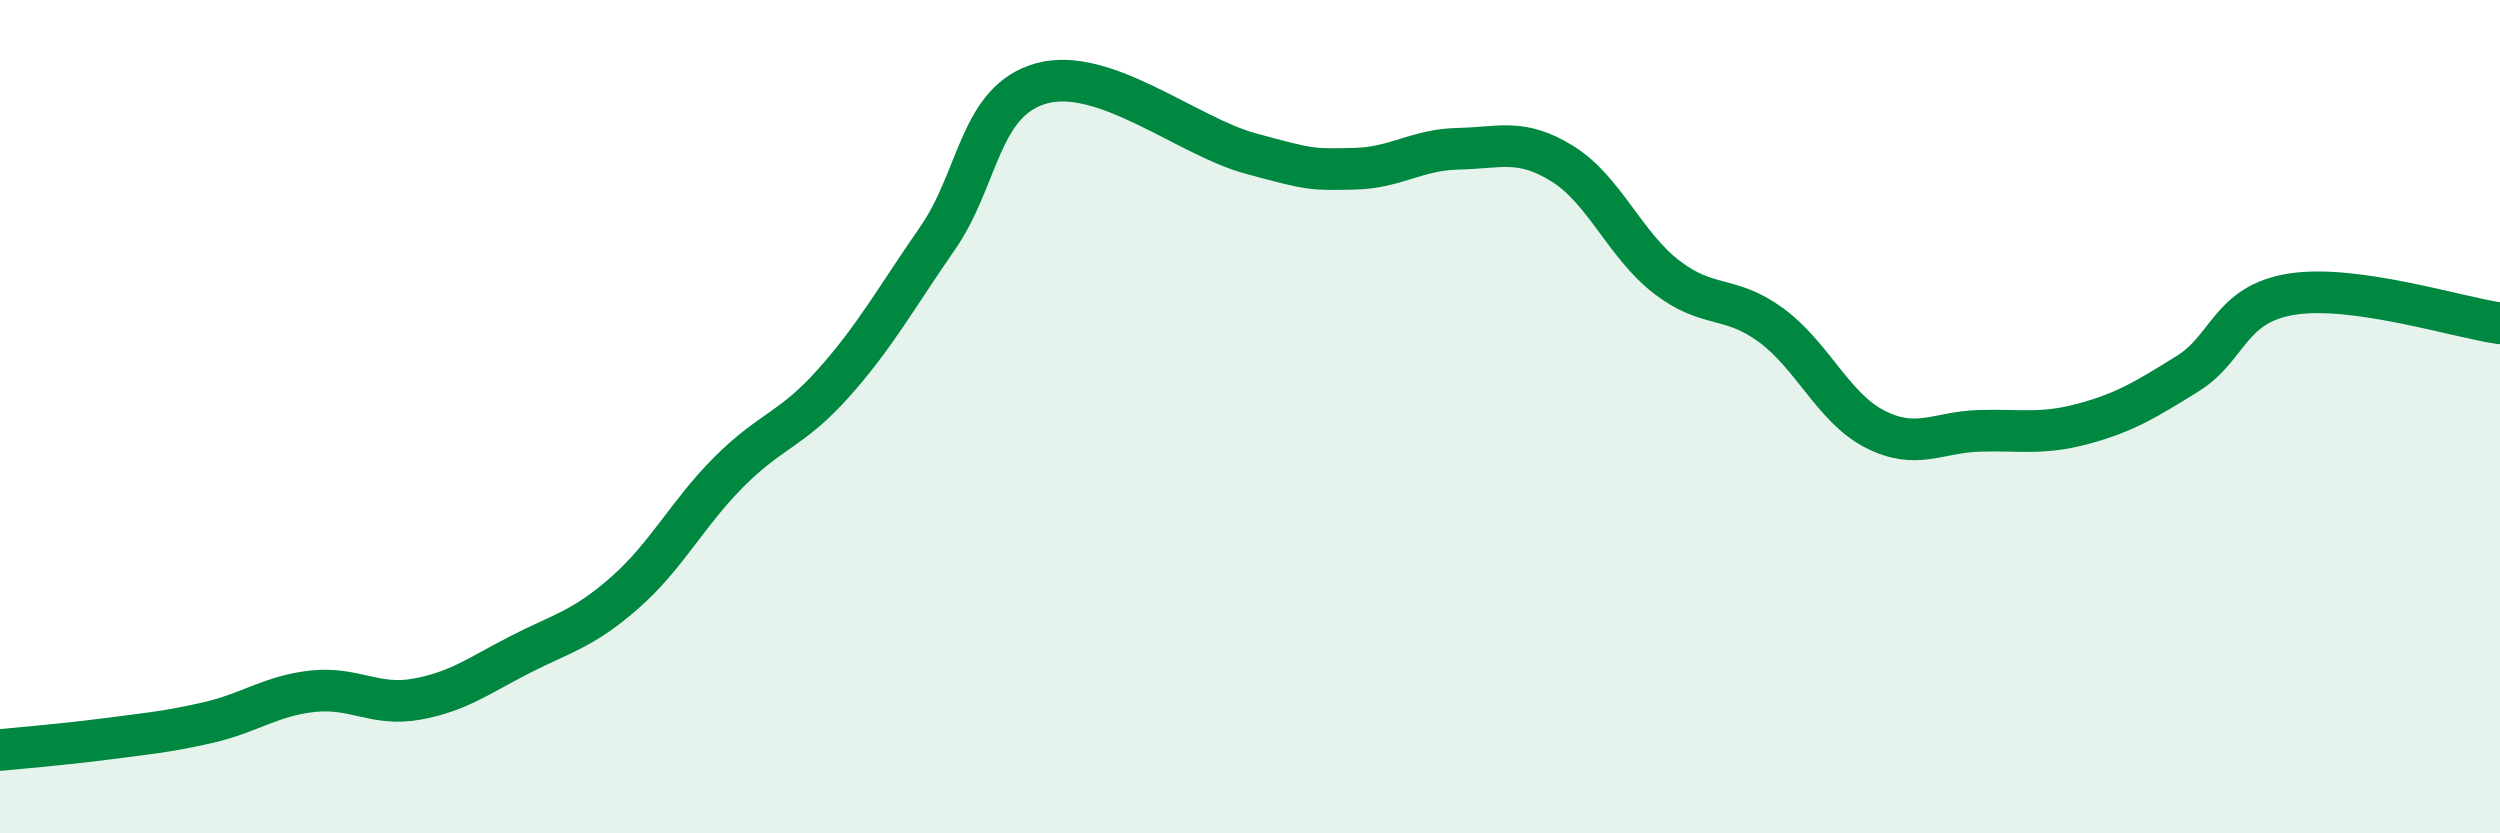 
    <svg width="60" height="20" viewBox="0 0 60 20" xmlns="http://www.w3.org/2000/svg">
      <path
        d="M 0,18 C 0.5,17.95 1.5,17.87 2.5,17.74 C 3.5,17.61 4,17.57 5,17.34 C 6,17.11 6.5,16.7 7.5,16.59 C 8.5,16.48 9,16.96 10,16.78 C 11,16.6 11.5,16.21 12.5,15.7 C 13.5,15.19 14,15.1 15,14.22 C 16,13.34 16.5,12.32 17.5,11.32 C 18.5,10.32 19,10.32 20,9.2 C 21,8.08 21.5,7.16 22.5,5.72 C 23.5,4.28 23.5,2.41 25,2 C 26.5,1.59 28.5,3.27 30,3.68 C 31.5,4.09 31.5,4.07 32.5,4.05 C 33.5,4.03 34,3.59 35,3.57 C 36,3.55 36.5,3.31 37.5,3.93 C 38.5,4.55 39,5.88 40,6.65 C 41,7.42 41.5,7.07 42.5,7.8 C 43.5,8.53 44,9.79 45,10.3 C 46,10.81 46.5,10.37 47.5,10.34 C 48.5,10.31 49,10.44 50,10.17 C 51,9.9 51.5,9.59 52.5,8.97 C 53.5,8.35 53.5,7.3 55,7.06 C 56.5,6.82 59,7.62 60,7.76L60 20L0 20Z"
        fill="#008740"
        opacity="0.1"
        stroke-linecap="round"
        stroke-linejoin="round"
      />
      <path
        d="M 0,18 C 0.5,17.95 1.5,17.87 2.5,17.74 C 3.5,17.61 4,17.57 5,17.34 C 6,17.11 6.5,16.7 7.5,16.59 C 8.5,16.48 9,16.96 10,16.78 C 11,16.6 11.5,16.21 12.5,15.7 C 13.5,15.19 14,15.1 15,14.22 C 16,13.34 16.5,12.32 17.5,11.32 C 18.5,10.32 19,10.32 20,9.2 C 21,8.08 21.5,7.16 22.5,5.72 C 23.5,4.28 23.5,2.41 25,2 C 26.5,1.59 28.5,3.27 30,3.68 C 31.5,4.09 31.5,4.07 32.5,4.05 C 33.5,4.03 34,3.59 35,3.57 C 36,3.55 36.5,3.31 37.5,3.93 C 38.5,4.55 39,5.88 40,6.65 C 41,7.42 41.5,7.07 42.5,7.8 C 43.5,8.53 44,9.79 45,10.3 C 46,10.81 46.5,10.37 47.5,10.34 C 48.5,10.31 49,10.44 50,10.17 C 51,9.9 51.5,9.59 52.5,8.97 C 53.5,8.35 53.5,7.3 55,7.06 C 56.5,6.82 59,7.62 60,7.76"
        stroke="#008740"
        stroke-width="1"
        fill="none"
        stroke-linecap="round"
        stroke-linejoin="round"
      />
    </svg>
  